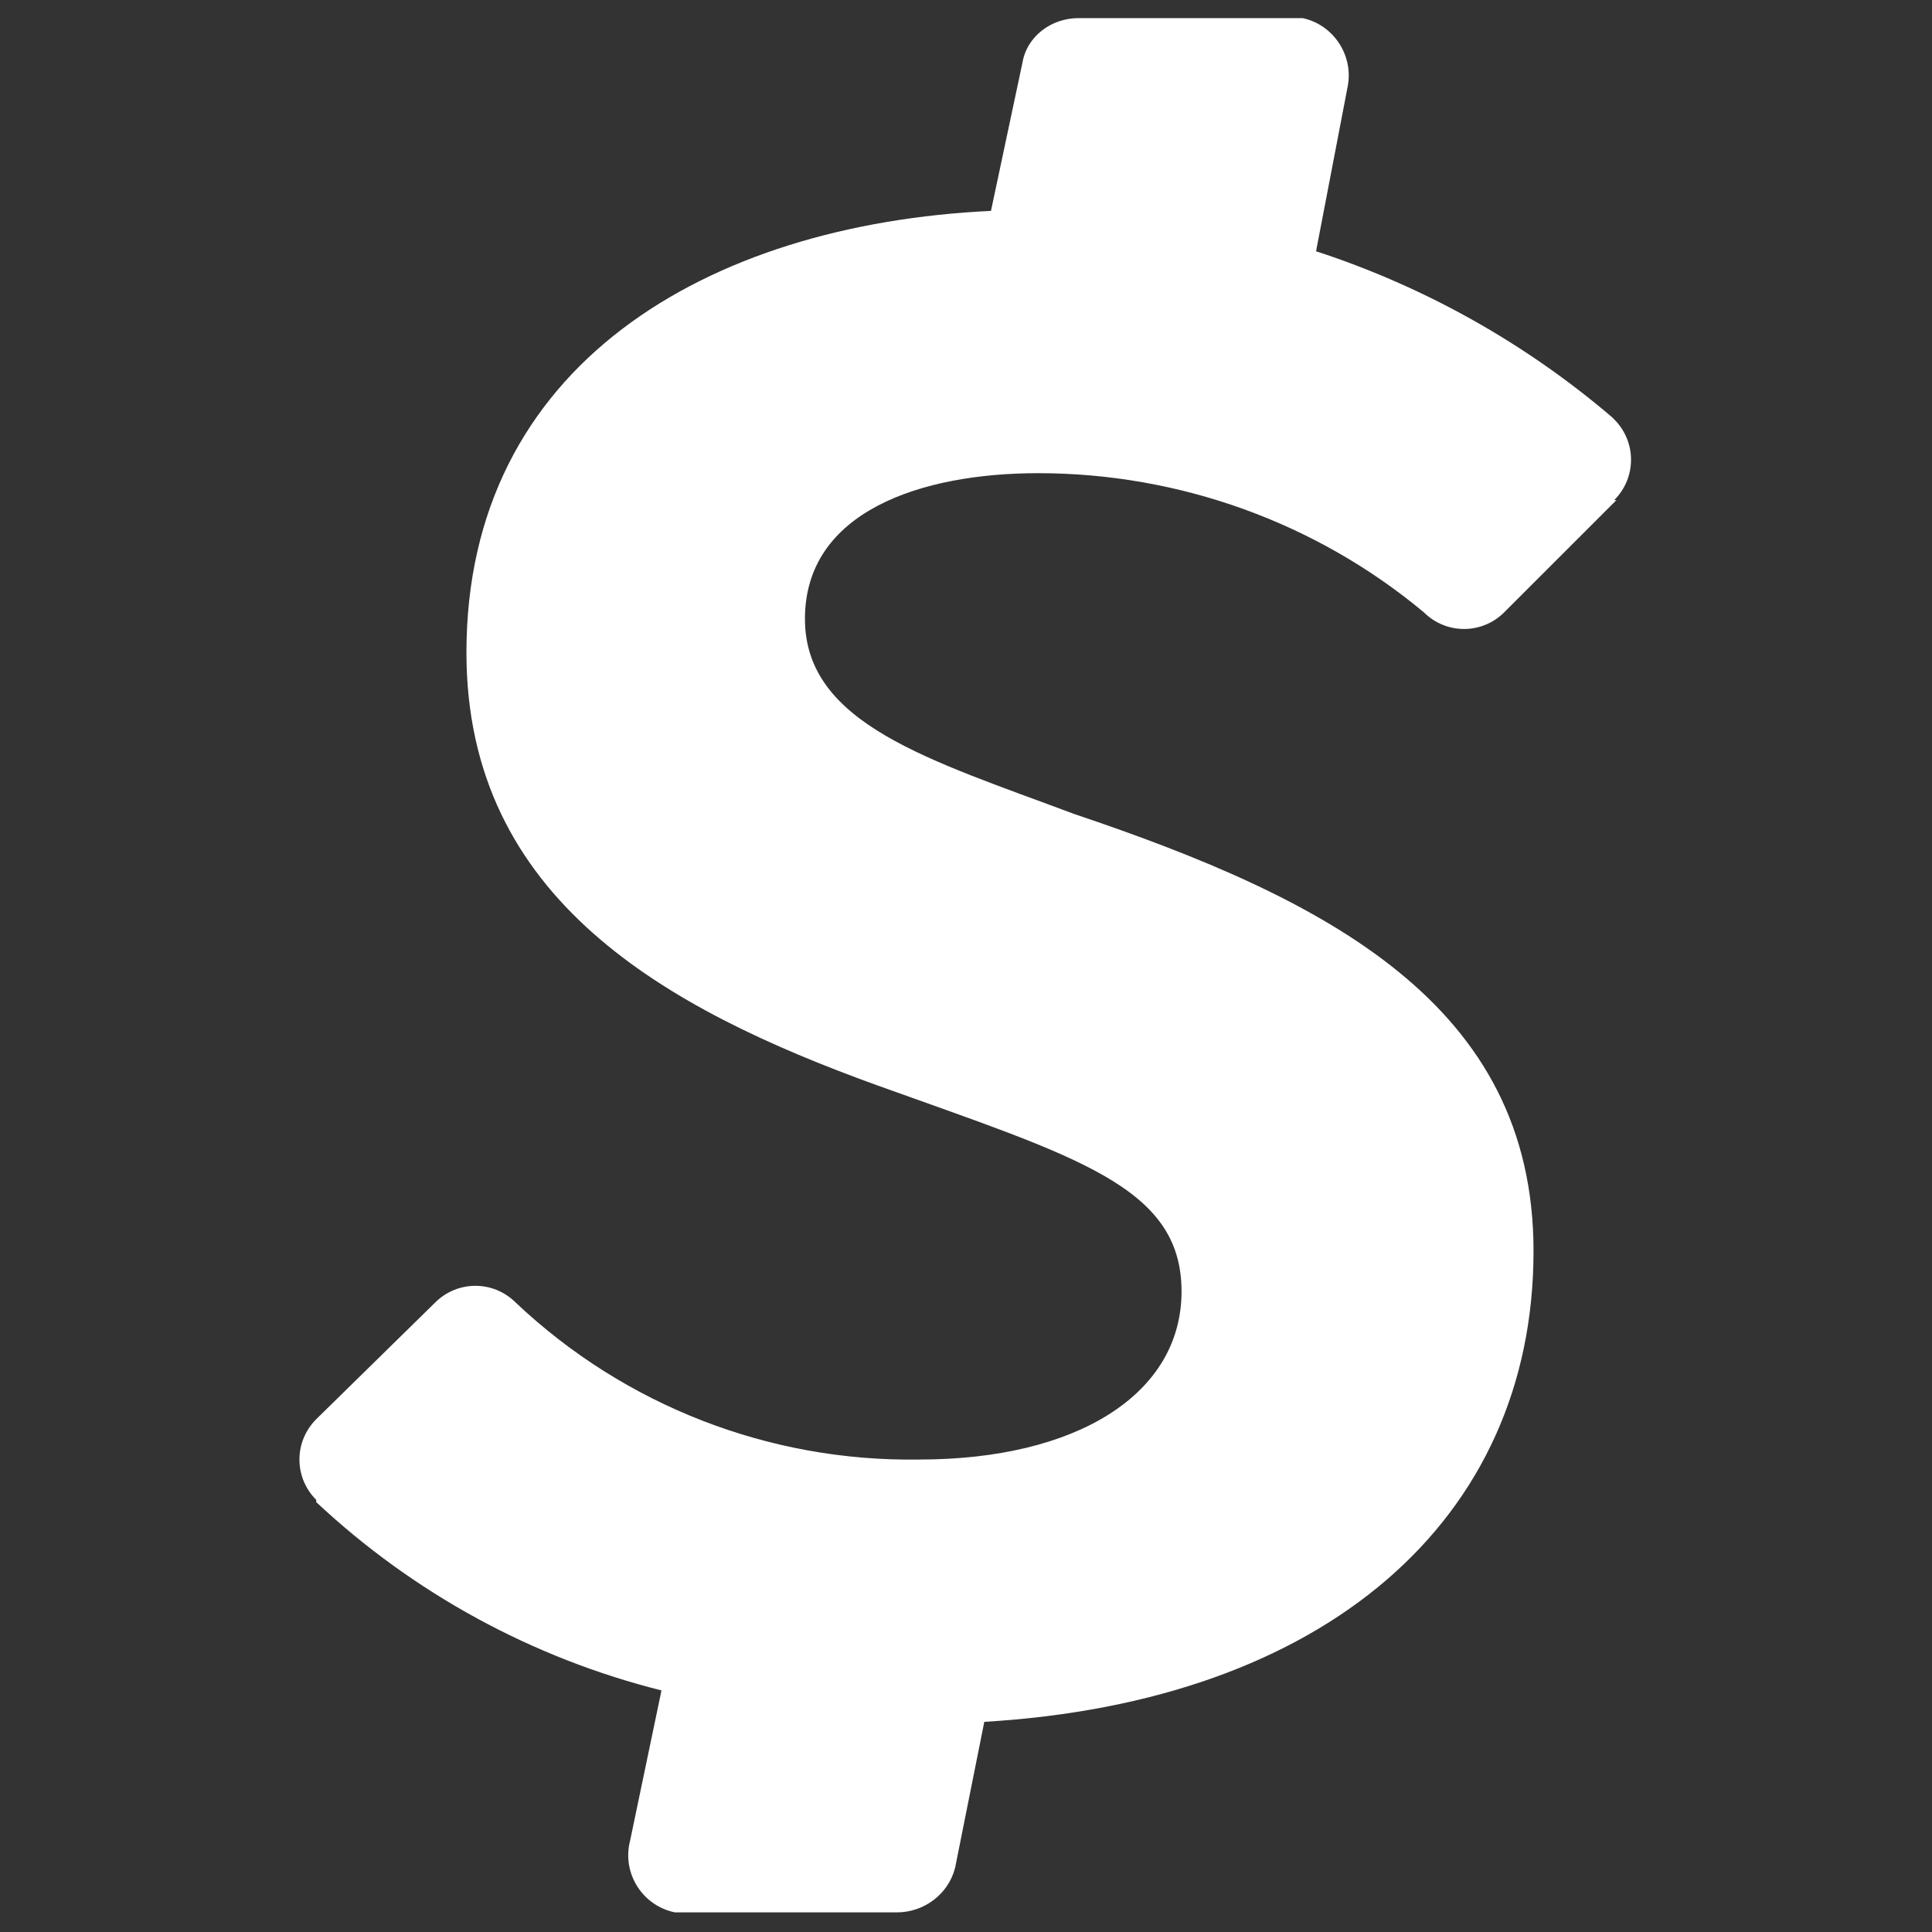 <?xml version="1.0" encoding="utf-8"?>
<!-- Generator: Adobe Illustrator 16.0.0, SVG Export Plug-In . SVG Version: 6.00 Build 0)  -->
<!DOCTYPE svg PUBLIC "-//W3C//DTD SVG 1.1 Basic//EN" "http://www.w3.org/Graphics/SVG/1.1/DTD/svg11-basic.dtd">
<svg version="1.1" baseProfile="basic" id="Layer_1" xmlns:x="http://ns.adobe.com/Extensibility/1.0/" xmlns:i="http://ns.adobe.com/AdobeIllustrator/10.0/" xmlns:graph="http://ns.adobe.com/Graphs/1.0/"
	 xmlns="http://www.w3.org/2000/svg" xmlns:xlink="http://www.w3.org/1999/xlink" x="0px" y="0px" width="128px" height="128px"
	 viewBox="0 0 128 128" xml:space="preserve">
<rect x="0" y="0" width="128" height="128" fill="#333333" stroke="none"/>
<path fill="#FFFFFF" d="M107.095,33.132l-7.427,7.426c-1.484,1.485-3.86,1.485-5.346,0c-7.131-5.941-16.189-9.209-25.545-9.209
	c-7.724,0-15.447,2.525-15.447,9.653c0,6.982,8.317,9.357,17.823,12.922C87.936,59.568,101.6,66.549,101.6,82.887
	c0,17.821-13.812,29.853-36.388,31.189l-1.93,9.654c-0.446,1.781-2.079,2.97-3.861,2.97H44.716c-2.09-0.426-3.44-2.463-3.017-4.552
	c0.014-0.068,0.029-0.134,0.047-0.201l2.079-9.952c-8.56-2.148-16.43-6.44-22.873-12.475v-0.149c-1.485-1.484-1.485-3.86,0-5.346
	l7.872-7.723c1.485-1.484,3.861-1.484,5.346,0c7.212,6.821,16.808,10.554,26.734,10.396c10.397,0,17.376-4.307,17.376-11.139
	c0-6.979-6.979-8.911-20.197-13.665c-13.962-5.049-27.18-12.326-27.18-28.663c0-19.01,15.893-28.367,34.752-29.259l2.081-9.801
	C68.034,2.388,69.669,1.2,71.45,1.2h14.853c2.078,0.446,3.414,2.524,2.97,4.604l-2.081,10.843
	c7.192,2.348,13.854,6.082,19.606,10.99l0.148,0.148c1.485,1.486,1.485,3.863,0,5.348H107.095z"/>
</svg>
